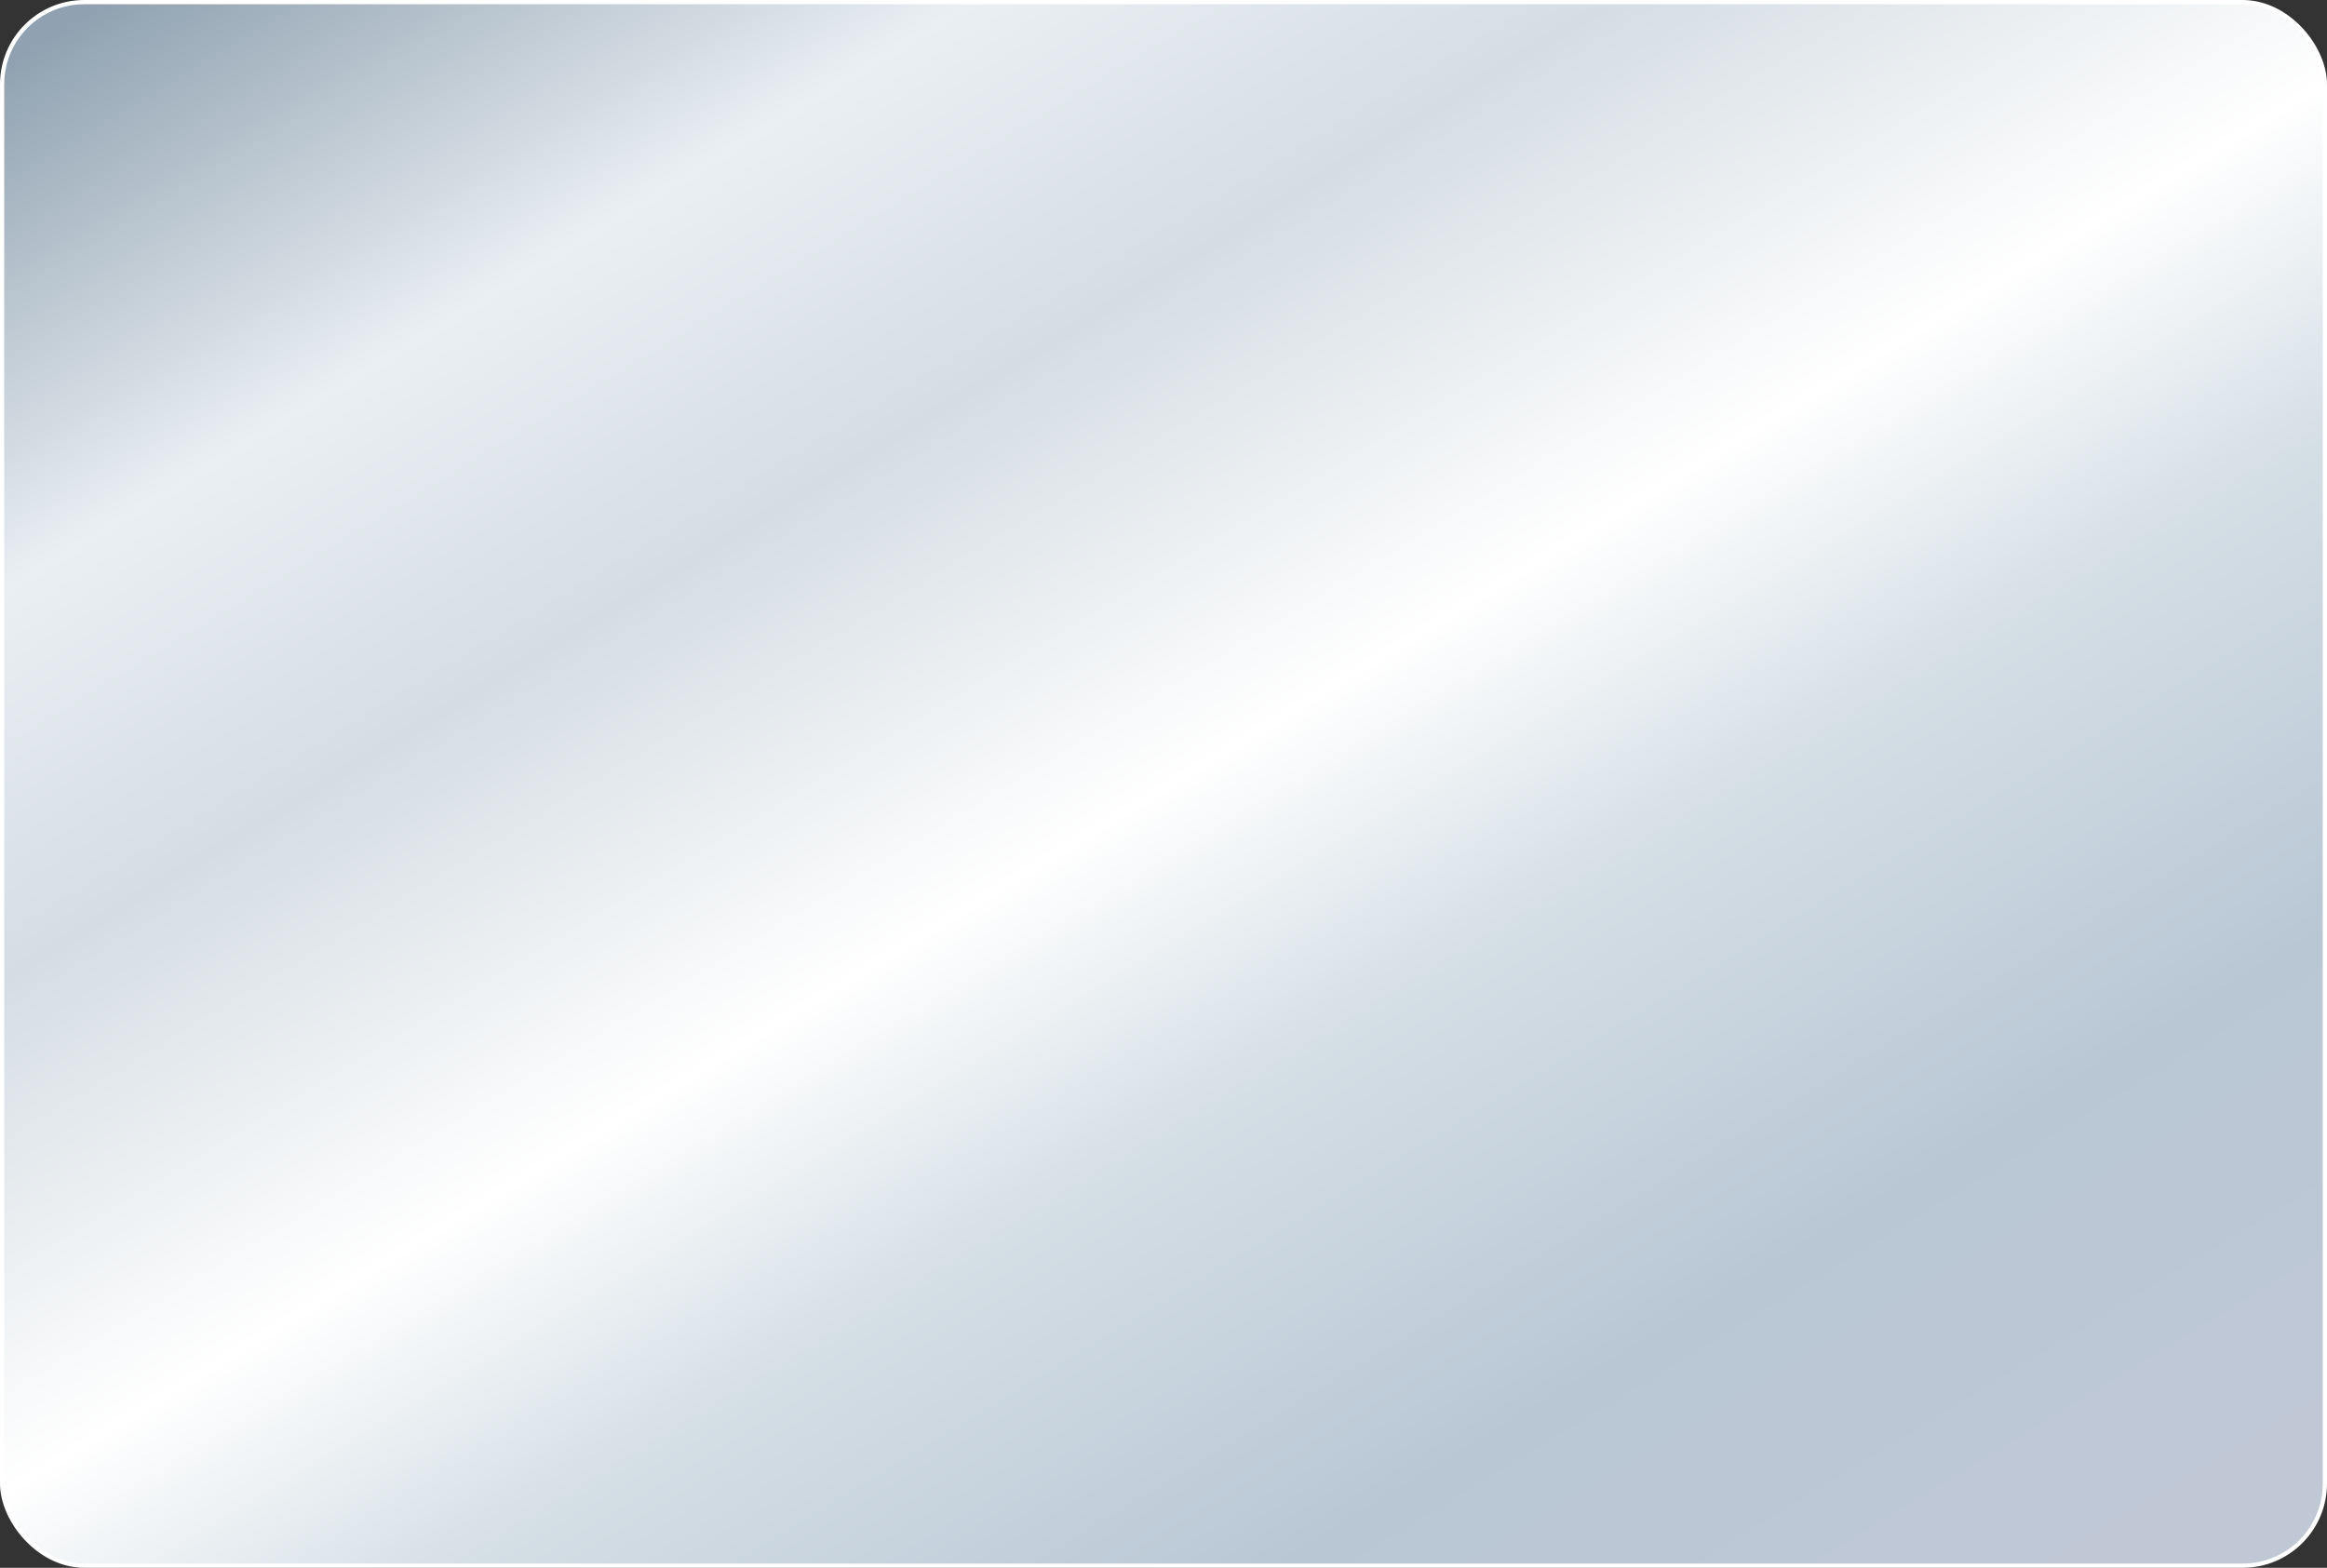 <?xml version="1.0" encoding="UTF-8"?> <svg xmlns="http://www.w3.org/2000/svg" width="552" height="372" viewBox="0 0 552 372" fill="none"><rect x="0" y="0" width="552" height="372" fill="#333333" stroke="none"/><rect x="0.5" y="0.5" width="551" height="371" rx="19.5" fill="url(#paint0_linear_1_12086)"></rect><rect x="0.5" y="0.5" width="551" height="371" rx="19.5" stroke="white"></rect><defs><linearGradient id="paint0_linear_1_12086" x1="13.8" y1="7.75" x2="319.513" y2="510.652" gradientUnits="userSpaceOnUse"><stop stop-color="#90A2B1"></stop><stop offset="0.18" stop-color="#EAEFF3"></stop><stop offset="0.315" stop-color="#D5DDE3"></stop><stop offset="0.492" stop-color="white"></stop><stop offset="0.615" stop-color="#D4DEE5"></stop><stop offset="0.785" stop-color="#B9C7D5"></stop><stop offset="0.955" stop-color="#C0C8D6"></stop></linearGradient></defs></svg> 